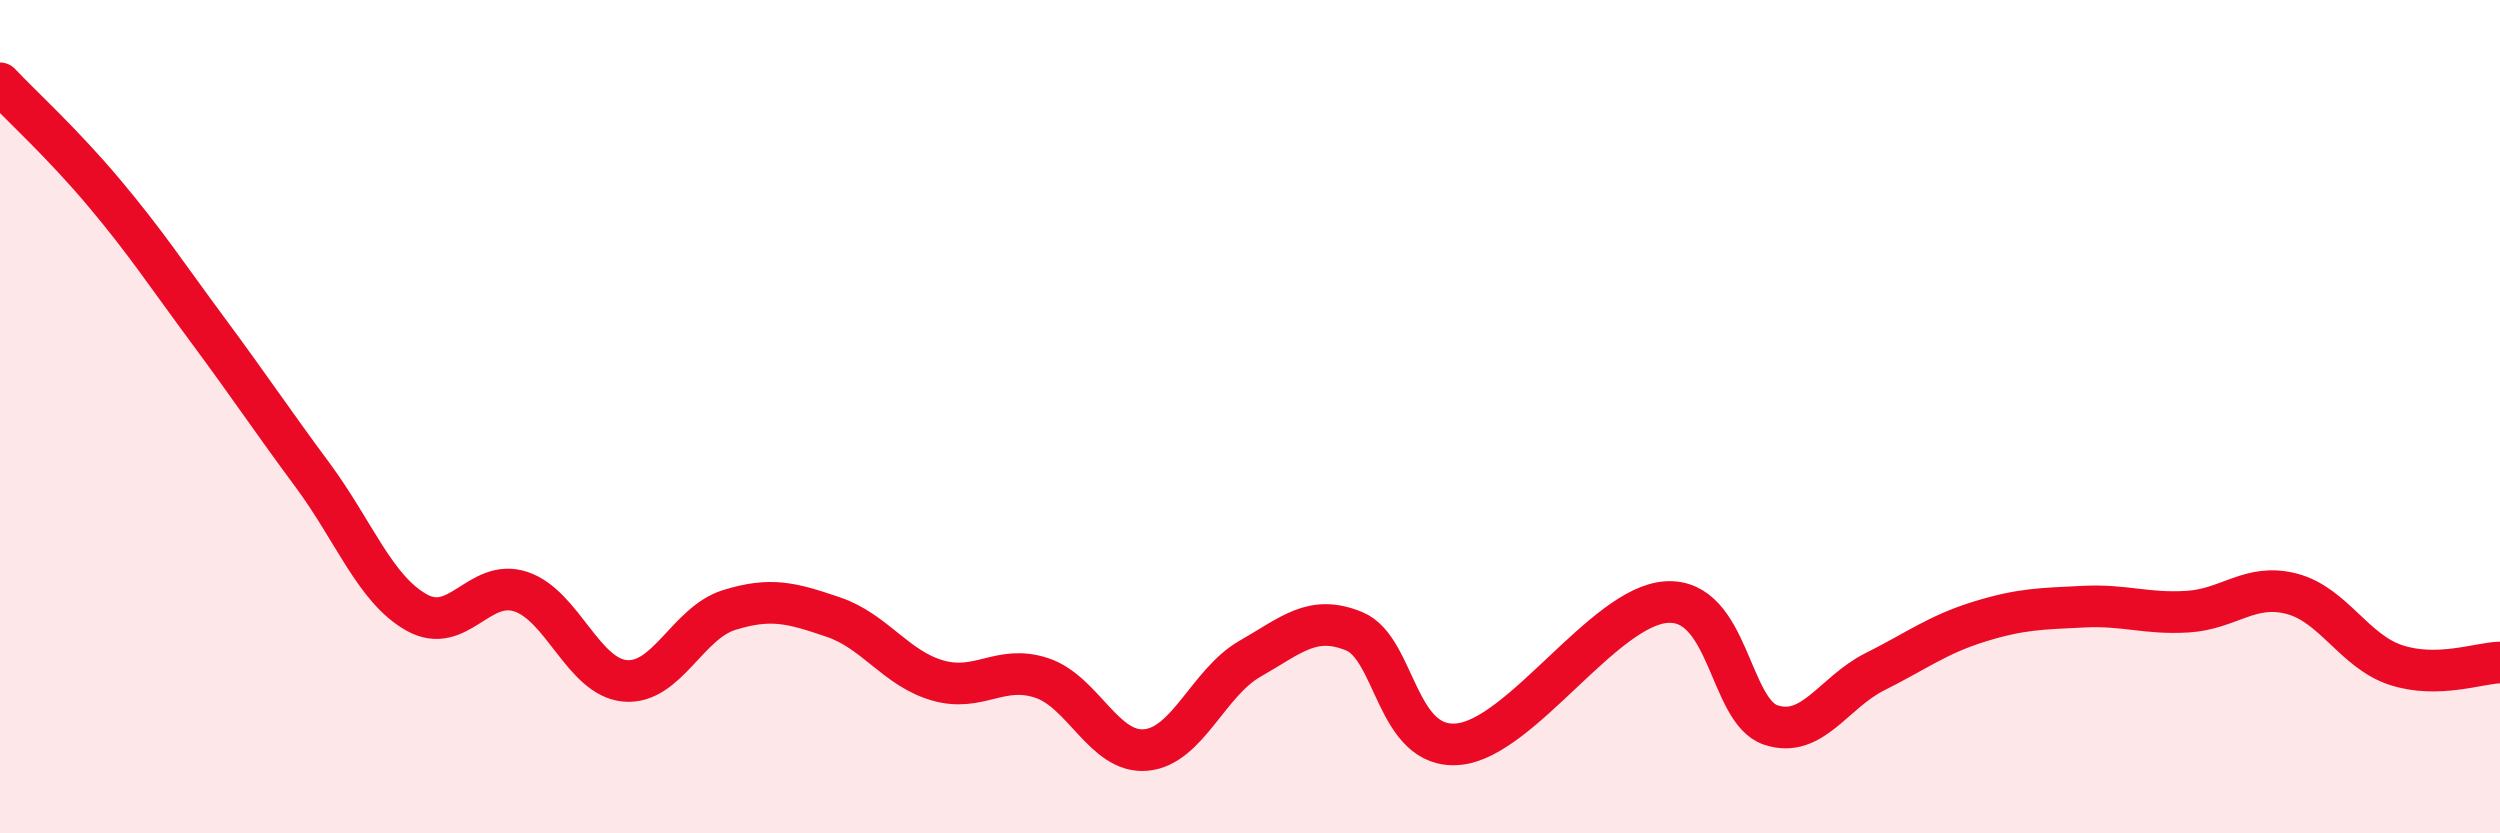 
    <svg width="60" height="20" viewBox="0 0 60 20" xmlns="http://www.w3.org/2000/svg">
      <path
        d="M 0,2 C 0.5,2.53 1.5,3.44 2.5,4.63 C 3.5,5.82 4,6.59 5,7.94 C 6,9.29 6.5,10.05 7.5,11.4 C 8.5,12.75 9,14.14 10,14.7 C 11,15.26 11.5,13.87 12.5,14.2 C 13.5,14.53 14,16.25 15,16.34 C 16,16.43 16.5,14.95 17.5,14.64 C 18.5,14.33 19,14.47 20,14.81 C 21,15.15 21.5,16.04 22.5,16.33 C 23.5,16.62 24,15.94 25,16.27 C 26,16.6 26.5,18.09 27.5,18 C 28.5,17.91 29,16.38 30,15.81 C 31,15.24 31.5,14.74 32.5,15.15 C 33.5,15.56 33.5,18 35,17.86 C 36.5,17.72 38.5,14.54 40,14.45 C 41.5,14.36 41.5,17.07 42.5,17.4 C 43.5,17.73 44,16.62 45,16.12 C 46,15.62 46.5,15.23 47.5,14.92 C 48.5,14.61 49,14.61 50,14.56 C 51,14.51 51.5,14.74 52.5,14.68 C 53.5,14.62 54,13.99 55,14.25 C 56,14.51 56.5,15.63 57.5,15.96 C 58.5,16.29 59.5,15.91 60,15.9L60 20L0 20Z"
        fill="#EB0A25"
        opacity="0.1"
        stroke-linecap="round"
        stroke-linejoin="round"
      />
      <path
        d="M 0,2 C 0.5,2.53 1.5,3.44 2.5,4.63 C 3.5,5.82 4,6.59 5,7.94 C 6,9.29 6.5,10.05 7.5,11.4 C 8.5,12.75 9,14.14 10,14.7 C 11,15.26 11.5,13.87 12.5,14.2 C 13.5,14.53 14,16.25 15,16.34 C 16,16.43 16.5,14.95 17.5,14.64 C 18.5,14.33 19,14.47 20,14.81 C 21,15.15 21.5,16.04 22.5,16.33 C 23.5,16.62 24,15.94 25,16.27 C 26,16.6 26.5,18.09 27.5,18 C 28.5,17.91 29,16.38 30,15.81 C 31,15.24 31.5,14.74 32.5,15.15 C 33.5,15.56 33.5,18 35,17.86 C 36.5,17.72 38.5,14.54 40,14.45 C 41.5,14.36 41.5,17.07 42.5,17.4 C 43.5,17.73 44,16.62 45,16.12 C 46,15.62 46.5,15.23 47.5,14.92 C 48.5,14.61 49,14.61 50,14.56 C 51,14.51 51.5,14.74 52.5,14.68 C 53.5,14.62 54,13.99 55,14.25 C 56,14.51 56.5,15.63 57.5,15.96 C 58.5,16.29 59.5,15.91 60,15.9"
        stroke="#EB0A25"
        stroke-width="1"
        fill="none"
        stroke-linecap="round"
        stroke-linejoin="round"
      />
    </svg>
  